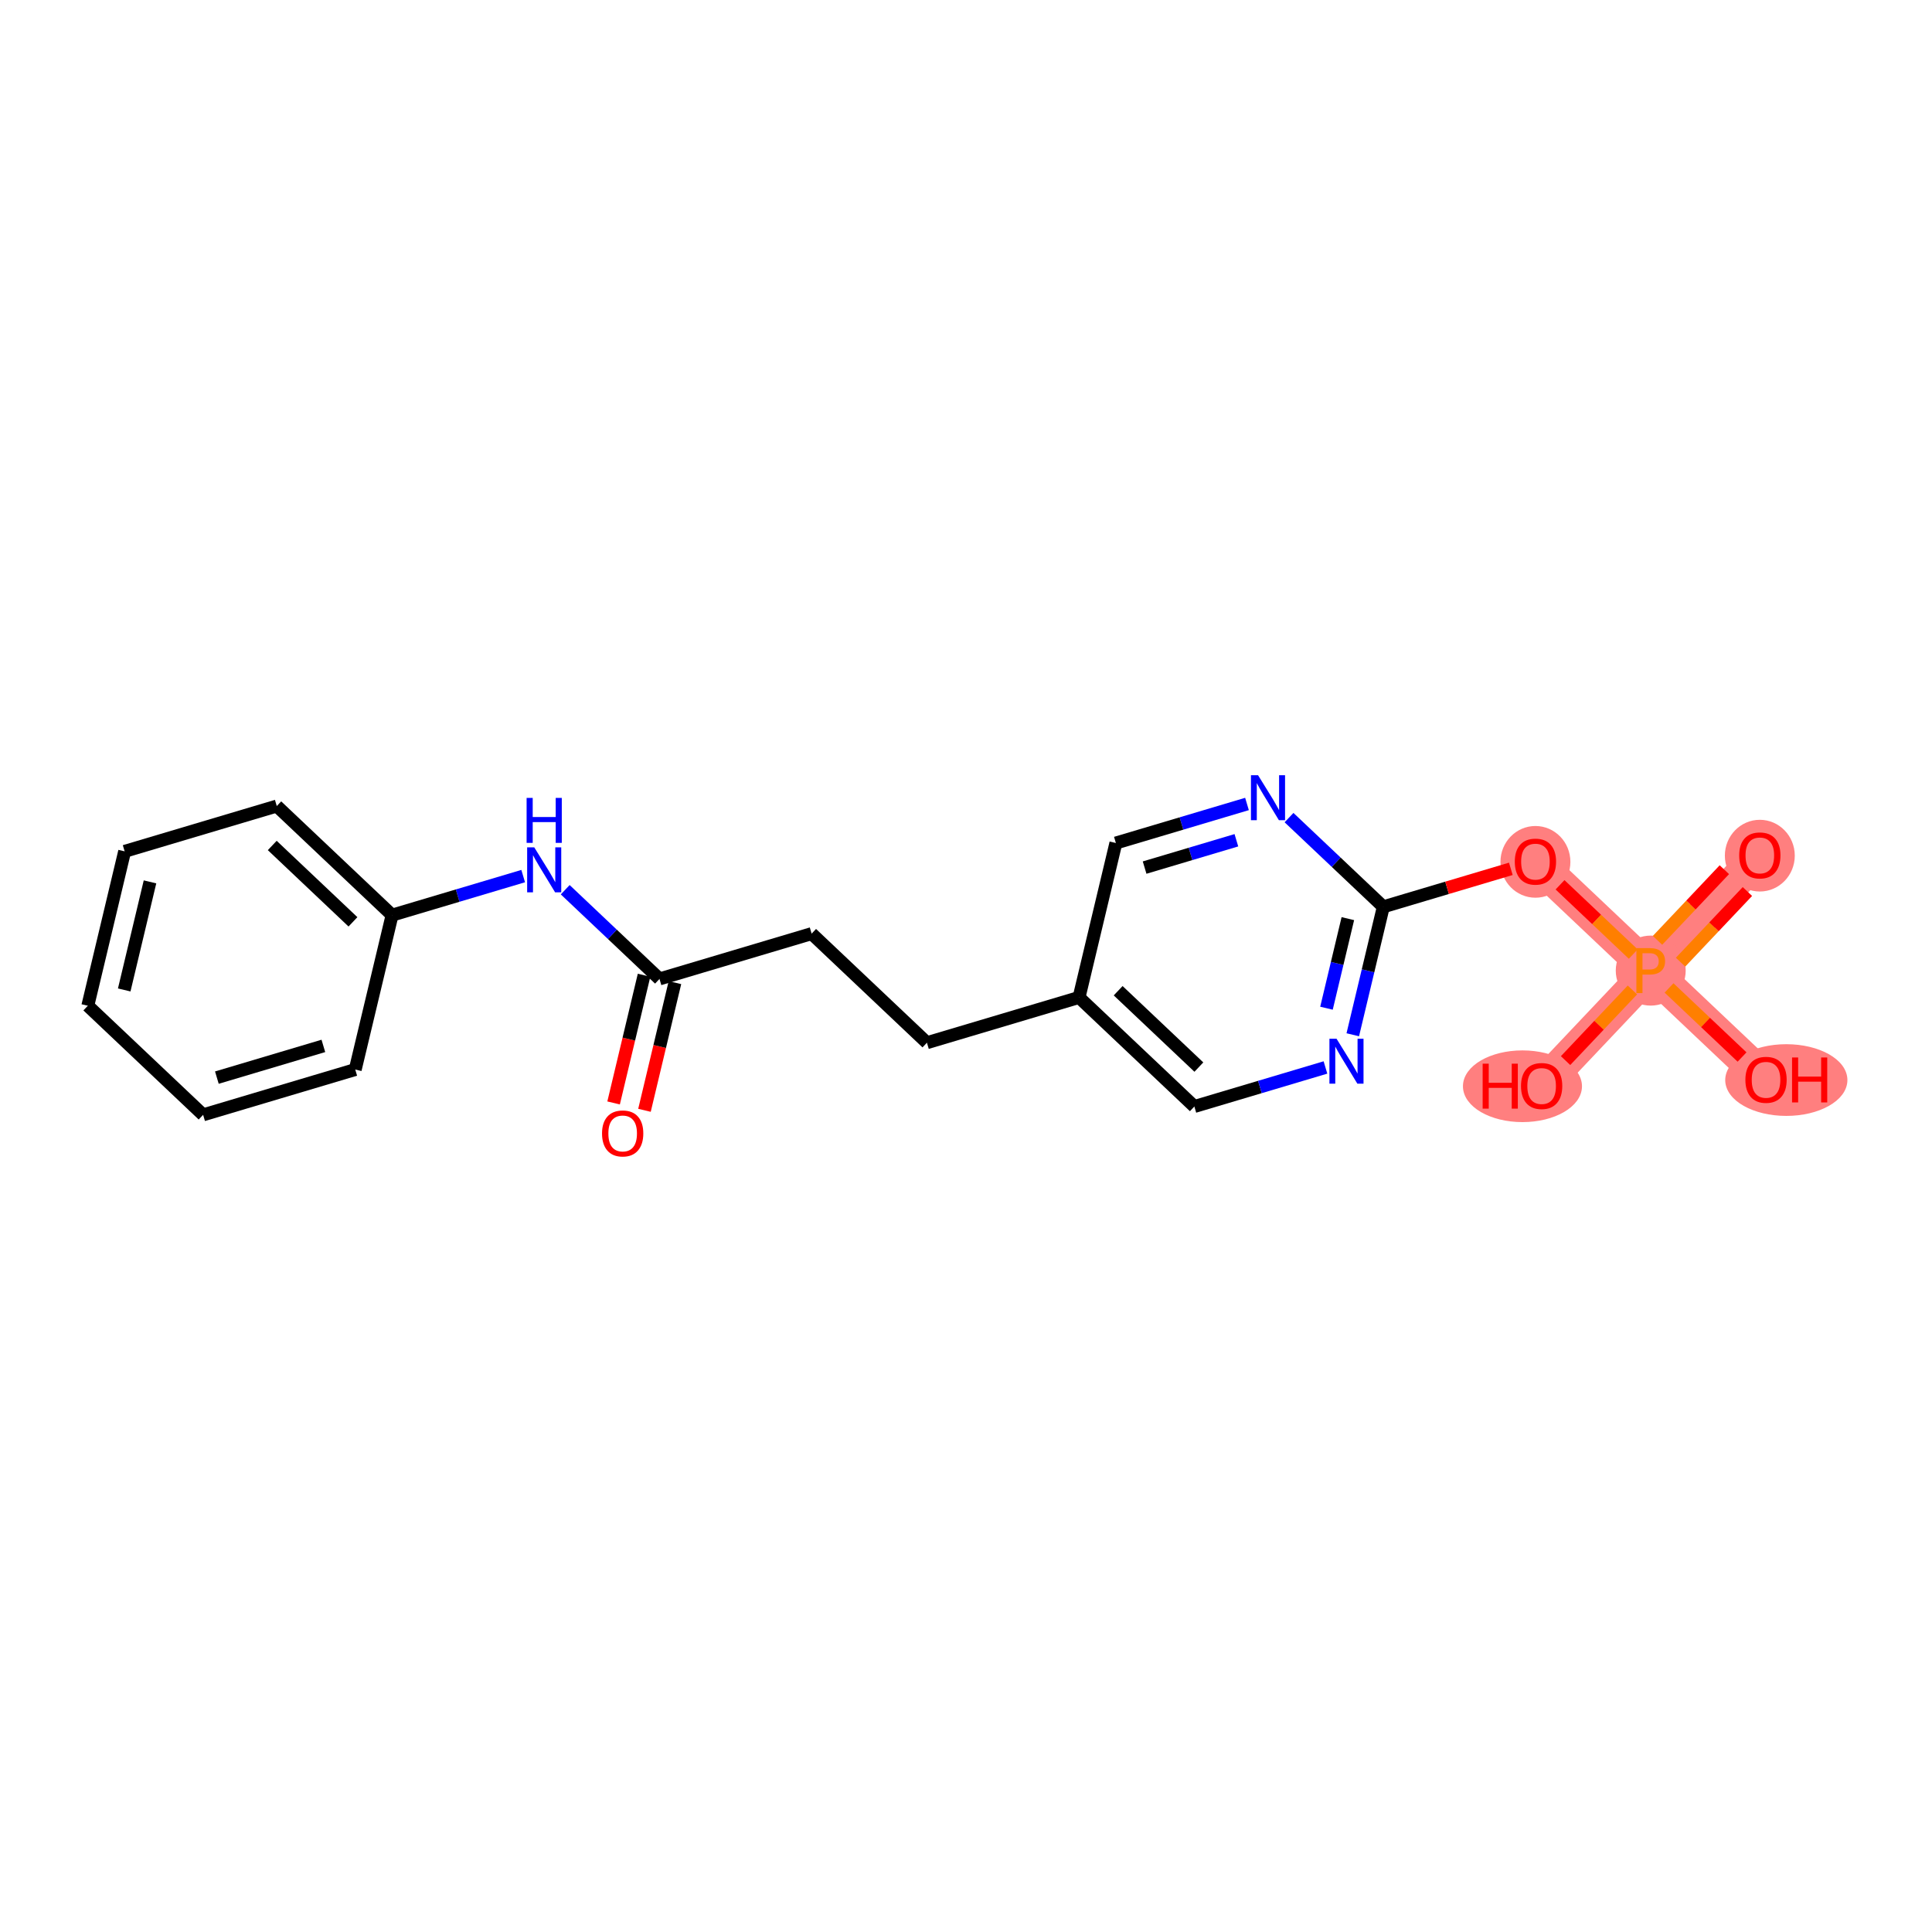 <?xml version='1.0' encoding='iso-8859-1'?>
<svg version='1.1' baseProfile='full'
              xmlns='http://www.w3.org/2000/svg'
                      xmlns:rdkit='http://www.rdkit.org/xml'
                      xmlns:xlink='http://www.w3.org/1999/xlink'
                  xml:space='preserve'
width='300px' height='300px' viewBox='0 0 300 300'>
<!-- END OF HEADER -->
<rect style='opacity:1.0;fill:#FFFFFF;stroke:none' width='300' height='300' x='0' y='0'> </rect>
<rect style='opacity:1.0;fill:#FFFFFF;stroke:none' width='300' height='300' x='0' y='0'> </rect>
<path d='M 238.421,133.775 L 256.324,150.715' style='fill:none;fill-rule:evenodd;stroke:#FF7F7F;stroke-width:5.3px;stroke-linecap:butt;stroke-linejoin:miter;stroke-opacity:1' />
<path d='M 256.324,150.715 L 273.264,132.812' style='fill:none;fill-rule:evenodd;stroke:#FF7F7F;stroke-width:5.3px;stroke-linecap:butt;stroke-linejoin:miter;stroke-opacity:1' />
<path d='M 256.324,150.715 L 239.384,168.618' style='fill:none;fill-rule:evenodd;stroke:#FF7F7F;stroke-width:5.3px;stroke-linecap:butt;stroke-linejoin:miter;stroke-opacity:1' />
<path d='M 256.324,150.715 L 274.228,167.655' style='fill:none;fill-rule:evenodd;stroke:#FF7F7F;stroke-width:5.3px;stroke-linecap:butt;stroke-linejoin:miter;stroke-opacity:1' />
<ellipse cx='238.421' cy='133.829' rx='4.929' ry='5.068'  style='fill:#FF7F7F;fill-rule:evenodd;stroke:#FF7F7F;stroke-width:1.0px;stroke-linecap:butt;stroke-linejoin:miter;stroke-opacity:1' />
<ellipse cx='256.324' cy='150.715' rx='4.929' ry='4.936'  style='fill:#FF7F7F;fill-rule:evenodd;stroke:#FF7F7F;stroke-width:1.0px;stroke-linecap:butt;stroke-linejoin:miter;stroke-opacity:1' />
<ellipse cx='273.264' cy='132.866' rx='4.929' ry='5.068'  style='fill:#FF7F7F;fill-rule:evenodd;stroke:#FF7F7F;stroke-width:1.0px;stroke-linecap:butt;stroke-linejoin:miter;stroke-opacity:1' />
<ellipse cx='236.407' cy='168.673' rx='8.742' ry='5.068'  style='fill:#FF7F7F;fill-rule:evenodd;stroke:#FF7F7F;stroke-width:1.0px;stroke-linecap:butt;stroke-linejoin:miter;stroke-opacity:1' />
<ellipse cx='277.378' cy='167.71' rx='8.986' ry='5.068'  style='fill:#FF7F7F;fill-rule:evenodd;stroke:#FF7F7F;stroke-width:1.0px;stroke-linecap:butt;stroke-linejoin:miter;stroke-opacity:1' />
<path class='bond-0 atom-0 atom-1' d='M 100.074,172.409 L 102.439,162.494' style='fill:none;fill-rule:evenodd;stroke:#FF0000;stroke-width:2.0px;stroke-linecap:butt;stroke-linejoin:miter;stroke-opacity:1' />
<path class='bond-0 atom-0 atom-1' d='M 102.439,162.494 L 104.804,152.58' style='fill:none;fill-rule:evenodd;stroke:#000000;stroke-width:2.0px;stroke-linecap:butt;stroke-linejoin:miter;stroke-opacity:1' />
<path class='bond-0 atom-0 atom-1' d='M 95.279,171.265 L 97.644,161.351' style='fill:none;fill-rule:evenodd;stroke:#FF0000;stroke-width:2.0px;stroke-linecap:butt;stroke-linejoin:miter;stroke-opacity:1' />
<path class='bond-0 atom-0 atom-1' d='M 97.644,161.351 L 100.009,151.436' style='fill:none;fill-rule:evenodd;stroke:#000000;stroke-width:2.0px;stroke-linecap:butt;stroke-linejoin:miter;stroke-opacity:1' />
<path class='bond-1 atom-1 atom-2' d='M 102.406,152.008 L 126.029,144.973' style='fill:none;fill-rule:evenodd;stroke:#000000;stroke-width:2.0px;stroke-linecap:butt;stroke-linejoin:miter;stroke-opacity:1' />
<path class='bond-14 atom-1 atom-15' d='M 102.406,152.008 L 95.087,145.082' style='fill:none;fill-rule:evenodd;stroke:#000000;stroke-width:2.0px;stroke-linecap:butt;stroke-linejoin:miter;stroke-opacity:1' />
<path class='bond-14 atom-1 atom-15' d='M 95.087,145.082 L 87.766,138.155' style='fill:none;fill-rule:evenodd;stroke:#0000FF;stroke-width:2.0px;stroke-linecap:butt;stroke-linejoin:miter;stroke-opacity:1' />
<path class='bond-2 atom-2 atom-3' d='M 126.029,144.973 L 143.932,161.913' style='fill:none;fill-rule:evenodd;stroke:#000000;stroke-width:2.0px;stroke-linecap:butt;stroke-linejoin:miter;stroke-opacity:1' />
<path class='bond-3 atom-3 atom-4' d='M 143.932,161.913 L 167.554,154.879' style='fill:none;fill-rule:evenodd;stroke:#000000;stroke-width:2.0px;stroke-linecap:butt;stroke-linejoin:miter;stroke-opacity:1' />
<path class='bond-4 atom-4 atom-5' d='M 167.554,154.879 L 185.458,171.819' style='fill:none;fill-rule:evenodd;stroke:#000000;stroke-width:2.0px;stroke-linecap:butt;stroke-linejoin:miter;stroke-opacity:1' />
<path class='bond-4 atom-4 atom-5' d='M 173.628,153.839 L 186.16,165.697' style='fill:none;fill-rule:evenodd;stroke:#000000;stroke-width:2.0px;stroke-linecap:butt;stroke-linejoin:miter;stroke-opacity:1' />
<path class='bond-21 atom-14 atom-4' d='M 173.273,130.904 L 167.554,154.879' style='fill:none;fill-rule:evenodd;stroke:#000000;stroke-width:2.0px;stroke-linecap:butt;stroke-linejoin:miter;stroke-opacity:1' />
<path class='bond-5 atom-5 atom-6' d='M 185.458,171.819 L 195.637,168.788' style='fill:none;fill-rule:evenodd;stroke:#000000;stroke-width:2.0px;stroke-linecap:butt;stroke-linejoin:miter;stroke-opacity:1' />
<path class='bond-5 atom-5 atom-6' d='M 195.637,168.788 L 205.816,165.756' style='fill:none;fill-rule:evenodd;stroke:#0000FF;stroke-width:2.0px;stroke-linecap:butt;stroke-linejoin:miter;stroke-opacity:1' />
<path class='bond-6 atom-6 atom-7' d='M 210.059,160.678 L 212.429,150.744' style='fill:none;fill-rule:evenodd;stroke:#0000FF;stroke-width:2.0px;stroke-linecap:butt;stroke-linejoin:miter;stroke-opacity:1' />
<path class='bond-6 atom-6 atom-7' d='M 212.429,150.744 L 214.799,140.81' style='fill:none;fill-rule:evenodd;stroke:#000000;stroke-width:2.0px;stroke-linecap:butt;stroke-linejoin:miter;stroke-opacity:1' />
<path class='bond-6 atom-6 atom-7' d='M 205.975,156.554 L 207.634,149.6' style='fill:none;fill-rule:evenodd;stroke:#0000FF;stroke-width:2.0px;stroke-linecap:butt;stroke-linejoin:miter;stroke-opacity:1' />
<path class='bond-6 atom-6 atom-7' d='M 207.634,149.6 L 209.293,142.646' style='fill:none;fill-rule:evenodd;stroke:#000000;stroke-width:2.0px;stroke-linecap:butt;stroke-linejoin:miter;stroke-opacity:1' />
<path class='bond-7 atom-7 atom-8' d='M 214.799,140.81 L 224.7,137.861' style='fill:none;fill-rule:evenodd;stroke:#000000;stroke-width:2.0px;stroke-linecap:butt;stroke-linejoin:miter;stroke-opacity:1' />
<path class='bond-7 atom-7 atom-8' d='M 224.7,137.861 L 234.601,134.913' style='fill:none;fill-rule:evenodd;stroke:#FF0000;stroke-width:2.0px;stroke-linecap:butt;stroke-linejoin:miter;stroke-opacity:1' />
<path class='bond-12 atom-7 atom-13' d='M 214.799,140.81 L 207.479,133.883' style='fill:none;fill-rule:evenodd;stroke:#000000;stroke-width:2.0px;stroke-linecap:butt;stroke-linejoin:miter;stroke-opacity:1' />
<path class='bond-12 atom-7 atom-13' d='M 207.479,133.883 L 200.159,126.957' style='fill:none;fill-rule:evenodd;stroke:#0000FF;stroke-width:2.0px;stroke-linecap:butt;stroke-linejoin:miter;stroke-opacity:1' />
<path class='bond-8 atom-8 atom-9' d='M 242.241,137.39 L 247.926,142.769' style='fill:none;fill-rule:evenodd;stroke:#FF0000;stroke-width:2.0px;stroke-linecap:butt;stroke-linejoin:miter;stroke-opacity:1' />
<path class='bond-8 atom-8 atom-9' d='M 247.926,142.769 L 253.611,148.148' style='fill:none;fill-rule:evenodd;stroke:#FF7F00;stroke-width:2.0px;stroke-linecap:butt;stroke-linejoin:miter;stroke-opacity:1' />
<path class='bond-9 atom-9 atom-10' d='M 260.959,149.403 L 266.148,143.919' style='fill:none;fill-rule:evenodd;stroke:#FF7F00;stroke-width:2.0px;stroke-linecap:butt;stroke-linejoin:miter;stroke-opacity:1' />
<path class='bond-9 atom-9 atom-10' d='M 266.148,143.919 L 271.338,138.434' style='fill:none;fill-rule:evenodd;stroke:#FF0000;stroke-width:2.0px;stroke-linecap:butt;stroke-linejoin:miter;stroke-opacity:1' />
<path class='bond-9 atom-9 atom-10' d='M 257.378,146.015 L 262.568,140.531' style='fill:none;fill-rule:evenodd;stroke:#FF7F00;stroke-width:2.0px;stroke-linecap:butt;stroke-linejoin:miter;stroke-opacity:1' />
<path class='bond-9 atom-9 atom-10' d='M 262.568,140.531 L 267.757,135.046' style='fill:none;fill-rule:evenodd;stroke:#FF0000;stroke-width:2.0px;stroke-linecap:butt;stroke-linejoin:miter;stroke-opacity:1' />
<path class='bond-10 atom-9 atom-11' d='M 253.48,153.721 L 248.291,159.206' style='fill:none;fill-rule:evenodd;stroke:#FF7F00;stroke-width:2.0px;stroke-linecap:butt;stroke-linejoin:miter;stroke-opacity:1' />
<path class='bond-10 atom-9 atom-11' d='M 248.291,159.206 L 243.101,164.69' style='fill:none;fill-rule:evenodd;stroke:#FF0000;stroke-width:2.0px;stroke-linecap:butt;stroke-linejoin:miter;stroke-opacity:1' />
<path class='bond-11 atom-9 atom-12' d='M 259.169,153.406 L 264.837,158.77' style='fill:none;fill-rule:evenodd;stroke:#FF7F00;stroke-width:2.0px;stroke-linecap:butt;stroke-linejoin:miter;stroke-opacity:1' />
<path class='bond-11 atom-9 atom-12' d='M 264.837,158.77 L 270.505,164.133' style='fill:none;fill-rule:evenodd;stroke:#FF0000;stroke-width:2.0px;stroke-linecap:butt;stroke-linejoin:miter;stroke-opacity:1' />
<path class='bond-13 atom-13 atom-14' d='M 193.632,124.841 L 183.453,127.873' style='fill:none;fill-rule:evenodd;stroke:#0000FF;stroke-width:2.0px;stroke-linecap:butt;stroke-linejoin:miter;stroke-opacity:1' />
<path class='bond-13 atom-13 atom-14' d='M 183.453,127.873 L 173.273,130.904' style='fill:none;fill-rule:evenodd;stroke:#000000;stroke-width:2.0px;stroke-linecap:butt;stroke-linejoin:miter;stroke-opacity:1' />
<path class='bond-13 atom-13 atom-14' d='M 191.985,130.475 L 184.86,132.597' style='fill:none;fill-rule:evenodd;stroke:#0000FF;stroke-width:2.0px;stroke-linecap:butt;stroke-linejoin:miter;stroke-opacity:1' />
<path class='bond-13 atom-13 atom-14' d='M 184.86,132.597 L 177.734,134.719' style='fill:none;fill-rule:evenodd;stroke:#000000;stroke-width:2.0px;stroke-linecap:butt;stroke-linejoin:miter;stroke-opacity:1' />
<path class='bond-15 atom-15 atom-16' d='M 81.24,136.04 L 71.06,139.071' style='fill:none;fill-rule:evenodd;stroke:#0000FF;stroke-width:2.0px;stroke-linecap:butt;stroke-linejoin:miter;stroke-opacity:1' />
<path class='bond-15 atom-15 atom-16' d='M 71.06,139.071 L 60.881,142.102' style='fill:none;fill-rule:evenodd;stroke:#000000;stroke-width:2.0px;stroke-linecap:butt;stroke-linejoin:miter;stroke-opacity:1' />
<path class='bond-16 atom-16 atom-17' d='M 60.881,142.102 L 42.978,125.162' style='fill:none;fill-rule:evenodd;stroke:#000000;stroke-width:2.0px;stroke-linecap:butt;stroke-linejoin:miter;stroke-opacity:1' />
<path class='bond-16 atom-16 atom-17' d='M 54.807,143.142 L 42.275,131.284' style='fill:none;fill-rule:evenodd;stroke:#000000;stroke-width:2.0px;stroke-linecap:butt;stroke-linejoin:miter;stroke-opacity:1' />
<path class='bond-22 atom-21 atom-16' d='M 55.162,166.077 L 60.881,142.102' style='fill:none;fill-rule:evenodd;stroke:#000000;stroke-width:2.0px;stroke-linecap:butt;stroke-linejoin:miter;stroke-opacity:1' />
<path class='bond-17 atom-17 atom-18' d='M 42.978,125.162 L 19.355,132.197' style='fill:none;fill-rule:evenodd;stroke:#000000;stroke-width:2.0px;stroke-linecap:butt;stroke-linejoin:miter;stroke-opacity:1' />
<path class='bond-18 atom-18 atom-19' d='M 19.355,132.197 L 13.636,156.172' style='fill:none;fill-rule:evenodd;stroke:#000000;stroke-width:2.0px;stroke-linecap:butt;stroke-linejoin:miter;stroke-opacity:1' />
<path class='bond-18 atom-18 atom-19' d='M 23.292,136.937 L 19.289,153.719' style='fill:none;fill-rule:evenodd;stroke:#000000;stroke-width:2.0px;stroke-linecap:butt;stroke-linejoin:miter;stroke-opacity:1' />
<path class='bond-19 atom-19 atom-20' d='M 13.636,156.172 L 31.54,173.112' style='fill:none;fill-rule:evenodd;stroke:#000000;stroke-width:2.0px;stroke-linecap:butt;stroke-linejoin:miter;stroke-opacity:1' />
<path class='bond-20 atom-20 atom-21' d='M 31.54,173.112 L 55.162,166.077' style='fill:none;fill-rule:evenodd;stroke:#000000;stroke-width:2.0px;stroke-linecap:butt;stroke-linejoin:miter;stroke-opacity:1' />
<path class='bond-20 atom-20 atom-21' d='M 33.676,167.332 L 50.212,162.408' style='fill:none;fill-rule:evenodd;stroke:#000000;stroke-width:2.0px;stroke-linecap:butt;stroke-linejoin:miter;stroke-opacity:1' />
<path  class='atom-0' d='M 93.483 176.002
Q 93.483 174.326, 94.311 173.39
Q 95.14 172.453, 96.688 172.453
Q 98.235 172.453, 99.064 173.39
Q 99.892 174.326, 99.892 176.002
Q 99.892 177.698, 99.054 178.664
Q 98.216 179.621, 96.688 179.621
Q 95.15 179.621, 94.311 178.664
Q 93.483 177.708, 93.483 176.002
M 96.688 178.832
Q 97.752 178.832, 98.324 178.122
Q 98.906 177.402, 98.906 176.002
Q 98.906 174.632, 98.324 173.942
Q 97.752 173.242, 96.688 173.242
Q 95.623 173.242, 95.041 173.932
Q 94.469 174.622, 94.469 176.002
Q 94.469 177.412, 95.041 178.122
Q 95.623 178.832, 96.688 178.832
' fill='#FF0000'/>
<path  class='atom-6' d='M 207.537 161.294
L 209.824 164.991
Q 210.051 165.356, 210.416 166.017
Q 210.78 166.677, 210.8 166.717
L 210.8 161.294
L 211.727 161.294
L 211.727 168.274
L 210.771 168.274
L 208.316 164.232
Q 208.03 163.759, 207.724 163.217
Q 207.428 162.675, 207.34 162.507
L 207.34 168.274
L 206.433 168.274
L 206.433 161.294
L 207.537 161.294
' fill='#0000FF'/>
<path  class='atom-8' d='M 235.217 133.795
Q 235.217 132.119, 236.045 131.182
Q 236.873 130.245, 238.421 130.245
Q 239.969 130.245, 240.797 131.182
Q 241.625 132.119, 241.625 133.795
Q 241.625 135.49, 240.787 136.457
Q 239.949 137.413, 238.421 137.413
Q 236.883 137.413, 236.045 136.457
Q 235.217 135.5, 235.217 133.795
M 238.421 136.624
Q 239.486 136.624, 240.058 135.914
Q 240.639 135.195, 240.639 133.795
Q 240.639 132.424, 240.058 131.734
Q 239.486 131.034, 238.421 131.034
Q 237.356 131.034, 236.775 131.724
Q 236.203 132.414, 236.203 133.795
Q 236.203 135.205, 236.775 135.914
Q 237.356 136.624, 238.421 136.624
' fill='#FF0000'/>
<path  class='atom-9' d='M 256.157 147.225
Q 257.35 147.225, 257.951 147.767
Q 258.552 148.3, 258.552 149.276
Q 258.552 150.242, 257.931 150.794
Q 257.32 151.336, 256.157 151.336
L 255.043 151.336
L 255.043 154.205
L 254.096 154.205
L 254.096 147.225
L 256.157 147.225
M 256.157 150.548
Q 256.837 150.548, 257.202 150.222
Q 257.567 149.897, 257.567 149.276
Q 257.567 148.655, 257.202 148.339
Q 256.847 148.014, 256.157 148.014
L 255.043 148.014
L 255.043 150.548
L 256.157 150.548
' fill='#FF7F00'/>
<path  class='atom-10' d='M 270.06 132.832
Q 270.06 131.156, 270.888 130.219
Q 271.717 129.282, 273.264 129.282
Q 274.812 129.282, 275.641 130.219
Q 276.469 131.156, 276.469 132.832
Q 276.469 134.527, 275.631 135.494
Q 274.793 136.45, 273.264 136.45
Q 271.726 136.45, 270.888 135.494
Q 270.06 134.537, 270.06 132.832
M 273.264 135.661
Q 274.329 135.661, 274.901 134.951
Q 275.483 134.232, 275.483 132.832
Q 275.483 131.461, 274.901 130.771
Q 274.329 130.071, 273.264 130.071
Q 272.2 130.071, 271.618 130.761
Q 271.046 131.451, 271.046 132.832
Q 271.046 134.241, 271.618 134.951
Q 272.2 135.661, 273.264 135.661
' fill='#FF0000'/>
<path  class='atom-11' d='M 230.225 165.168
L 231.172 165.168
L 231.172 168.135
L 234.741 168.135
L 234.741 165.168
L 235.687 165.168
L 235.687 172.148
L 234.741 172.148
L 234.741 168.924
L 231.172 168.924
L 231.172 172.148
L 230.225 172.148
L 230.225 165.168
' fill='#FF0000'/>
<path  class='atom-11' d='M 236.18 168.638
Q 236.18 166.962, 237.008 166.026
Q 237.836 165.089, 239.384 165.089
Q 240.932 165.089, 241.76 166.026
Q 242.588 166.962, 242.588 168.638
Q 242.588 170.334, 241.75 171.3
Q 240.912 172.256, 239.384 172.256
Q 237.846 172.256, 237.008 171.3
Q 236.18 170.344, 236.18 168.638
M 239.384 171.468
Q 240.449 171.468, 241.021 170.758
Q 241.602 170.038, 241.602 168.638
Q 241.602 167.268, 241.021 166.578
Q 240.449 165.878, 239.384 165.878
Q 238.319 165.878, 237.738 166.568
Q 237.166 167.258, 237.166 168.638
Q 237.166 170.048, 237.738 170.758
Q 238.319 171.468, 239.384 171.468
' fill='#FF0000'/>
<path  class='atom-12' d='M 271.023 167.675
Q 271.023 165.999, 271.852 165.062
Q 272.68 164.126, 274.228 164.126
Q 275.775 164.126, 276.604 165.062
Q 277.432 165.999, 277.432 167.675
Q 277.432 169.371, 276.594 170.337
Q 275.756 171.293, 274.228 171.293
Q 272.69 171.293, 271.852 170.337
Q 271.023 169.381, 271.023 167.675
M 274.228 170.505
Q 275.292 170.505, 275.864 169.795
Q 276.446 169.075, 276.446 167.675
Q 276.446 166.305, 275.864 165.615
Q 275.292 164.915, 274.228 164.915
Q 273.163 164.915, 272.581 165.605
Q 272.009 166.295, 272.009 167.675
Q 272.009 169.085, 272.581 169.795
Q 273.163 170.505, 274.228 170.505
' fill='#FF0000'/>
<path  class='atom-12' d='M 278.27 164.205
L 279.216 164.205
L 279.216 167.172
L 282.785 167.172
L 282.785 164.205
L 283.732 164.205
L 283.732 171.185
L 282.785 171.185
L 282.785 167.961
L 279.216 167.961
L 279.216 171.185
L 278.27 171.185
L 278.27 164.205
' fill='#FF0000'/>
<path  class='atom-13' d='M 195.353 120.379
L 197.64 124.076
Q 197.867 124.441, 198.231 125.102
Q 198.596 125.762, 198.616 125.802
L 198.616 120.379
L 199.543 120.379
L 199.543 127.36
L 198.586 127.36
L 196.131 123.317
Q 195.846 122.844, 195.54 122.302
Q 195.244 121.76, 195.155 121.592
L 195.155 127.36
L 194.248 127.36
L 194.248 120.379
L 195.353 120.379
' fill='#0000FF'/>
<path  class='atom-15' d='M 82.96 131.578
L 85.248 135.275
Q 85.474 135.64, 85.839 136.3
Q 86.204 136.961, 86.224 137
L 86.224 131.578
L 87.15 131.578
L 87.15 138.558
L 86.194 138.558
L 83.739 134.516
Q 83.453 134.042, 83.147 133.5
Q 82.852 132.958, 82.763 132.79
L 82.763 138.558
L 81.856 138.558
L 81.856 131.578
L 82.96 131.578
' fill='#0000FF'/>
<path  class='atom-15' d='M 81.772 123.899
L 82.719 123.899
L 82.719 126.867
L 86.288 126.867
L 86.288 123.899
L 87.234 123.899
L 87.234 130.88
L 86.288 130.88
L 86.288 127.656
L 82.719 127.656
L 82.719 130.88
L 81.772 130.88
L 81.772 123.899
' fill='#0000FF'/>
</svg>
